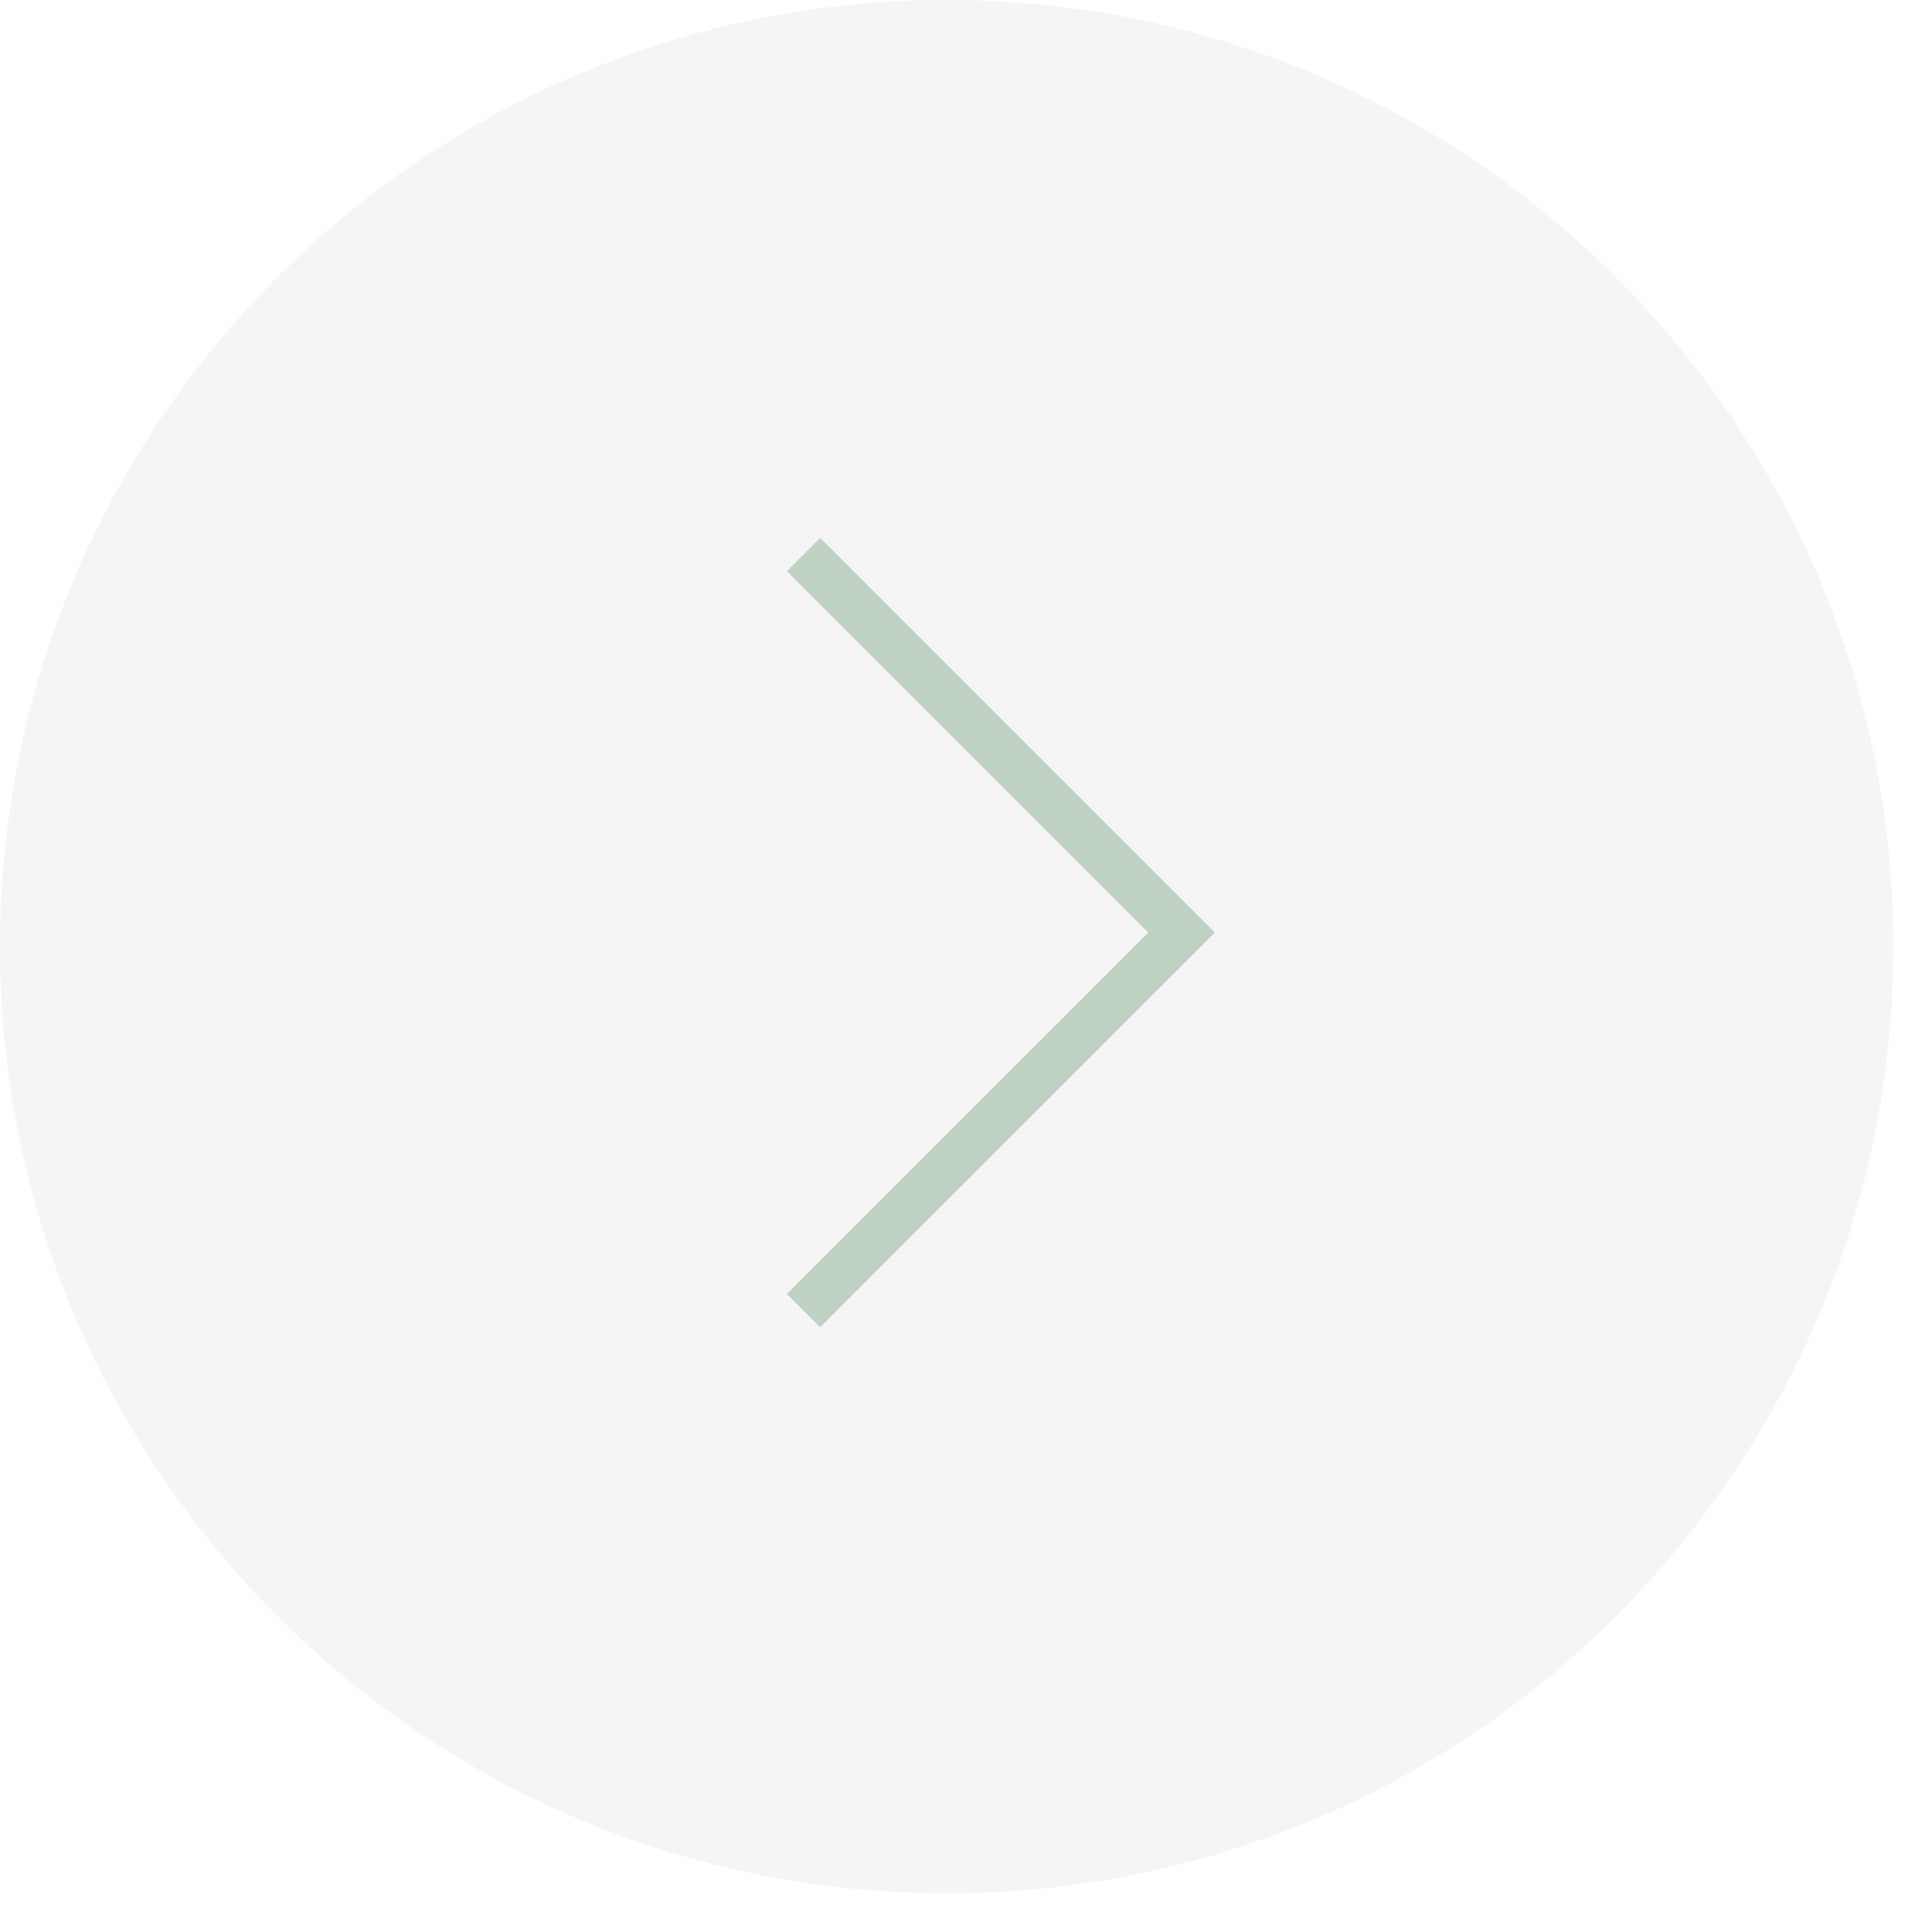 <?xml version="1.0" encoding="UTF-8"?> <svg xmlns="http://www.w3.org/2000/svg" width="41" height="41" viewBox="0 0 41 41" fill="none"> <path d="M20.089 40.179C31.184 40.179 40.179 31.184 40.179 20.089C40.179 8.994 31.184 0 20.089 0C8.994 0 0 8.994 0 20.089C0 31.184 8.994 40.179 20.089 40.179Z" fill="#D2D1D0" fill-opacity="0.2"></path> <path fill-rule="evenodd" clip-rule="evenodd" d="M24.368 19.791L16.698 12.121L17.405 11.414L25.782 19.791L17.405 28.167L16.698 27.46L24.368 19.791Z" fill="#C0D2C4"></path> </svg> 